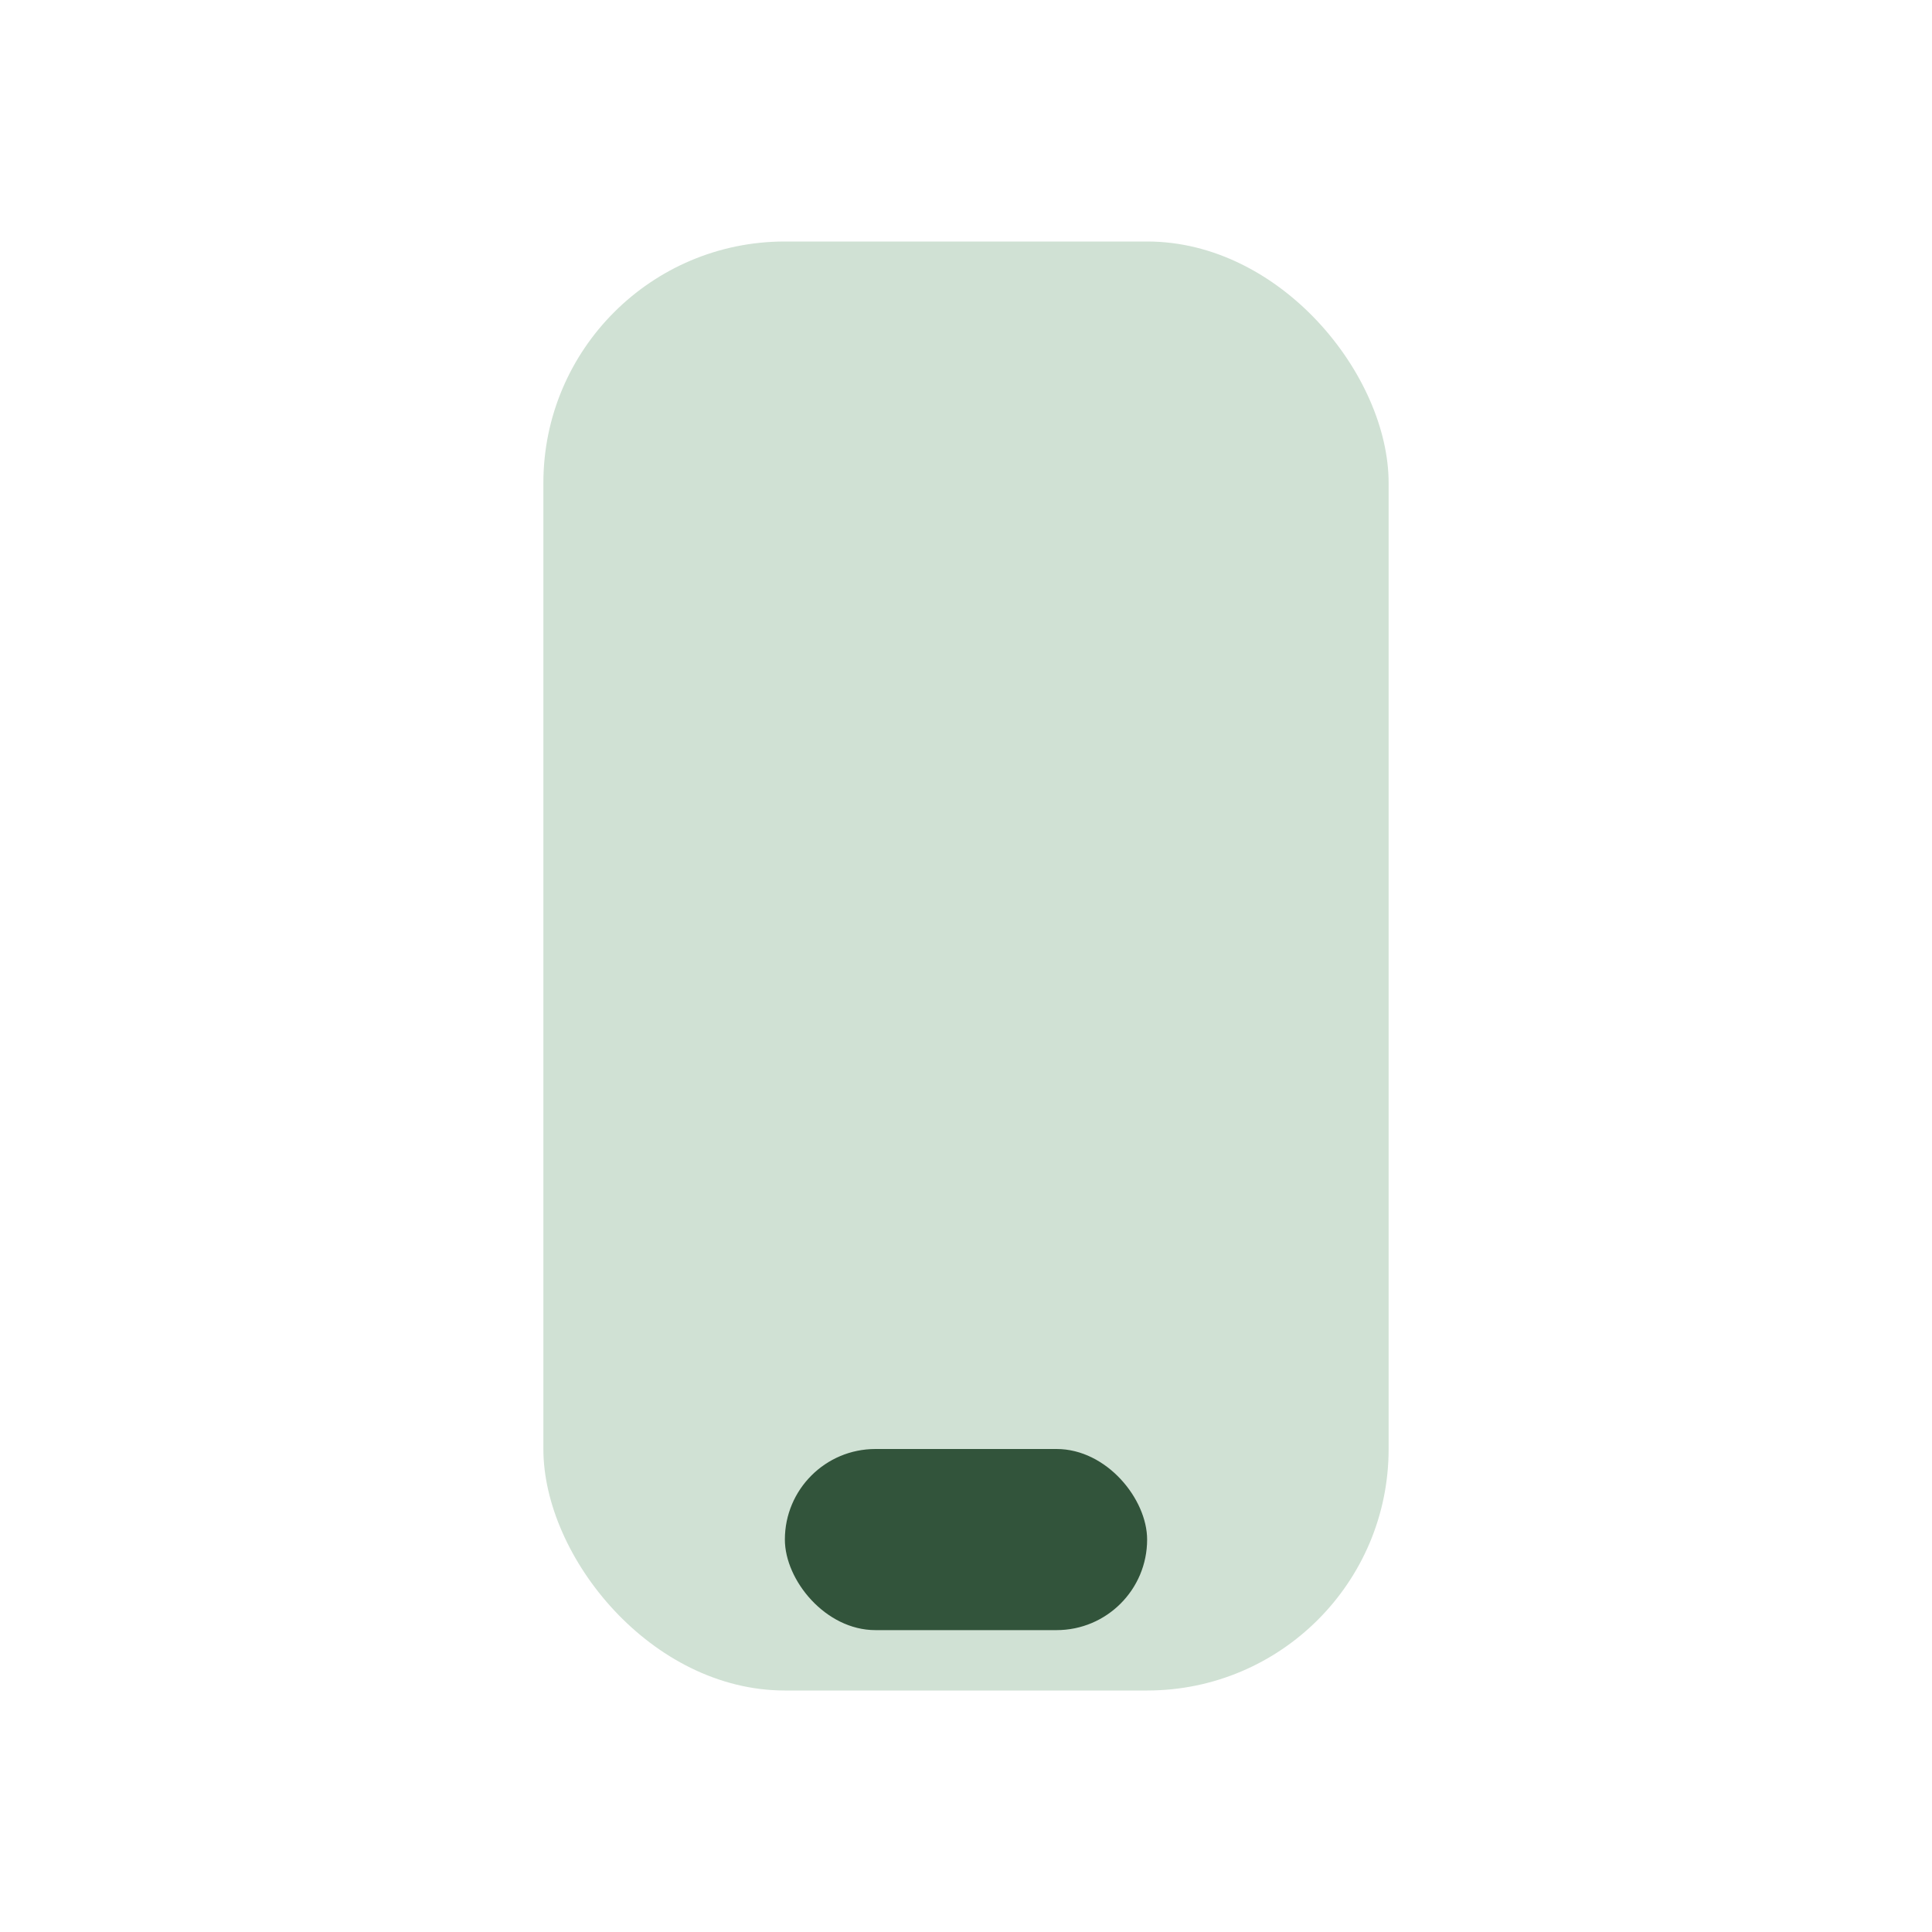 <?xml version="1.0" encoding="UTF-8"?>
<svg xmlns="http://www.w3.org/2000/svg" width="32" height="32" viewBox="0 0 32 32"><rect x="9" y="4" width="14" height="24" rx="4" fill="#D0E1D4"/><rect x="13" y="24" width="6" height="3" rx="1.5" fill="#32543B"/></svg>